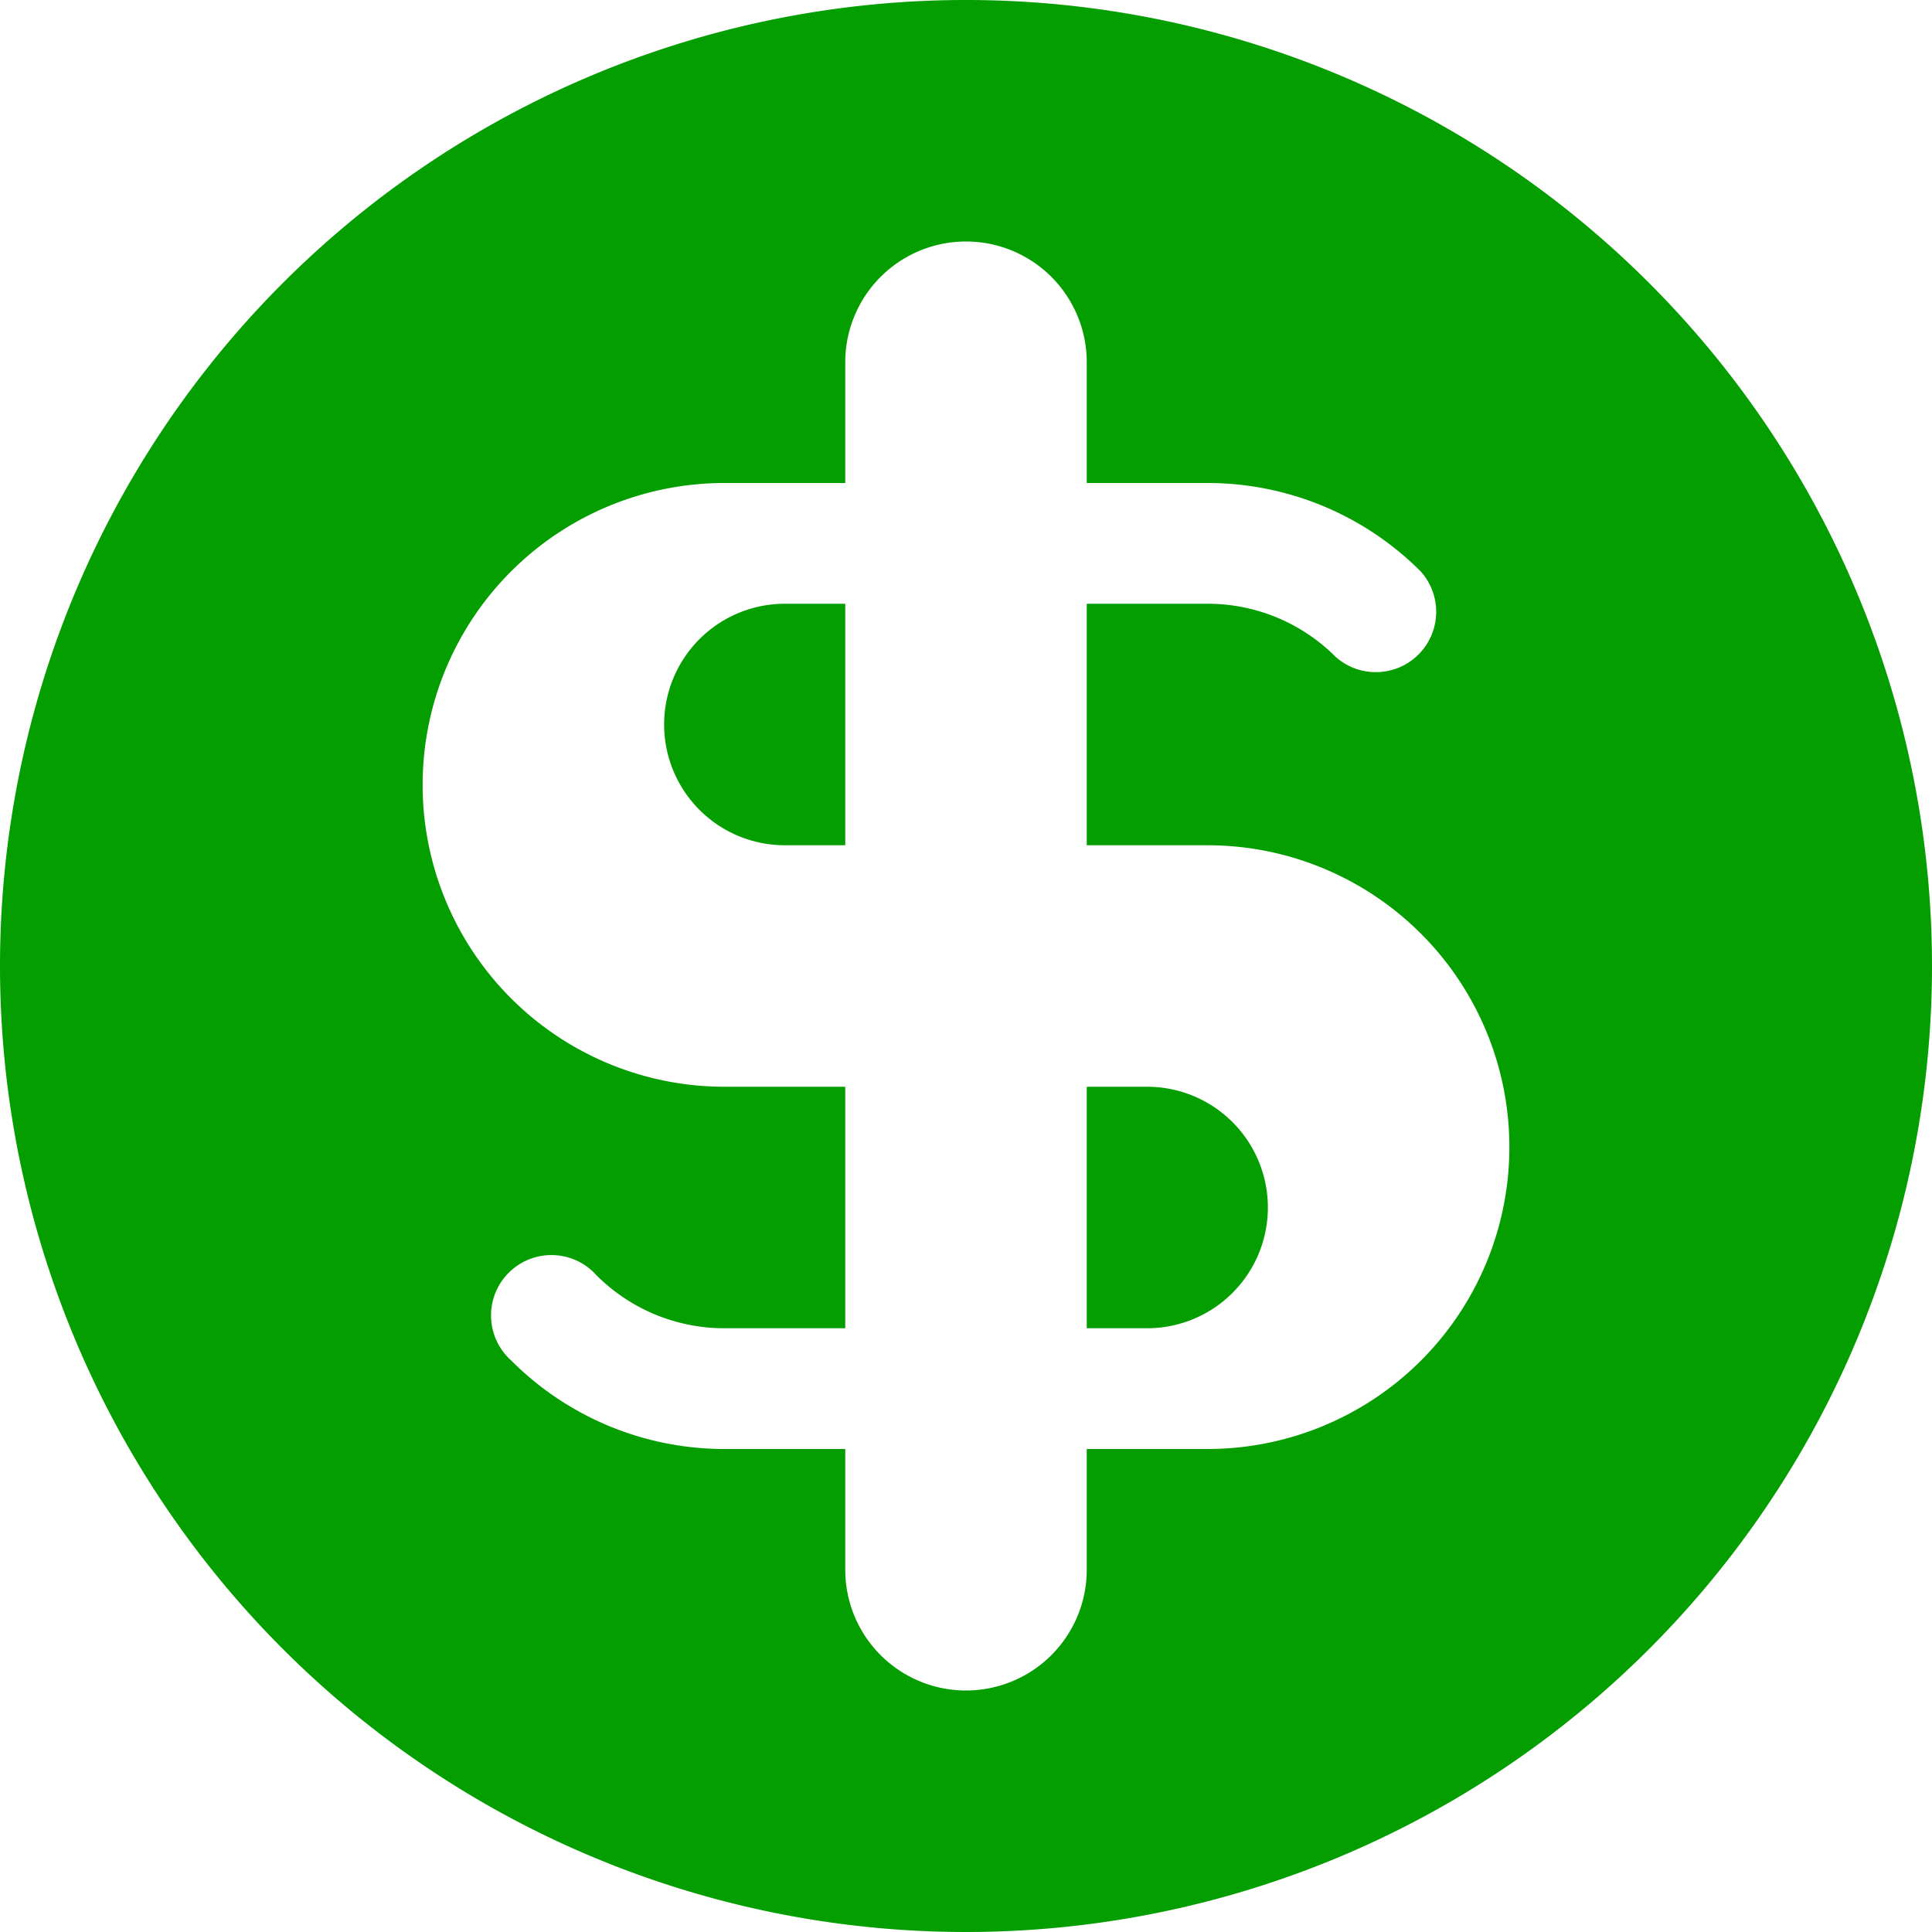 <svg xmlns="http://www.w3.org/2000/svg" width="48" height="48" viewBox="0 0 48 48">
  <path id="pricing_icn_02" d="M24,48A24,24,0,1,1,48,24,24,24,0,0,1,24,48Zm6-33a4.486,4.486,0,0,1,3.182,1.318h0A1.5,1.5,0,0,0,35.3,14.2h0A7.477,7.477,0,0,0,30,12H27V9a3,3,0,0,0-6,0v3H18a7.5,7.5,0,0,0,0,15h3v6H18a4.486,4.486,0,0,1-3.182-1.318h0A1.5,1.5,0,1,0,12.7,33.8h0A7.478,7.478,0,0,0,18,36h3v3a3,3,0,0,0,6,0V36h3a7.5,7.5,0,1,0,0-15H27V15ZM16.5,18a3,3,0,0,1,3-3H21v6H19.5A3,3,0,0,1,16.5,18Zm15,12a3,3,0,0,1-3,3H27V27h1.5A3,3,0,0,1,31.5,30Z" fill="#049e00"/>
</svg>

